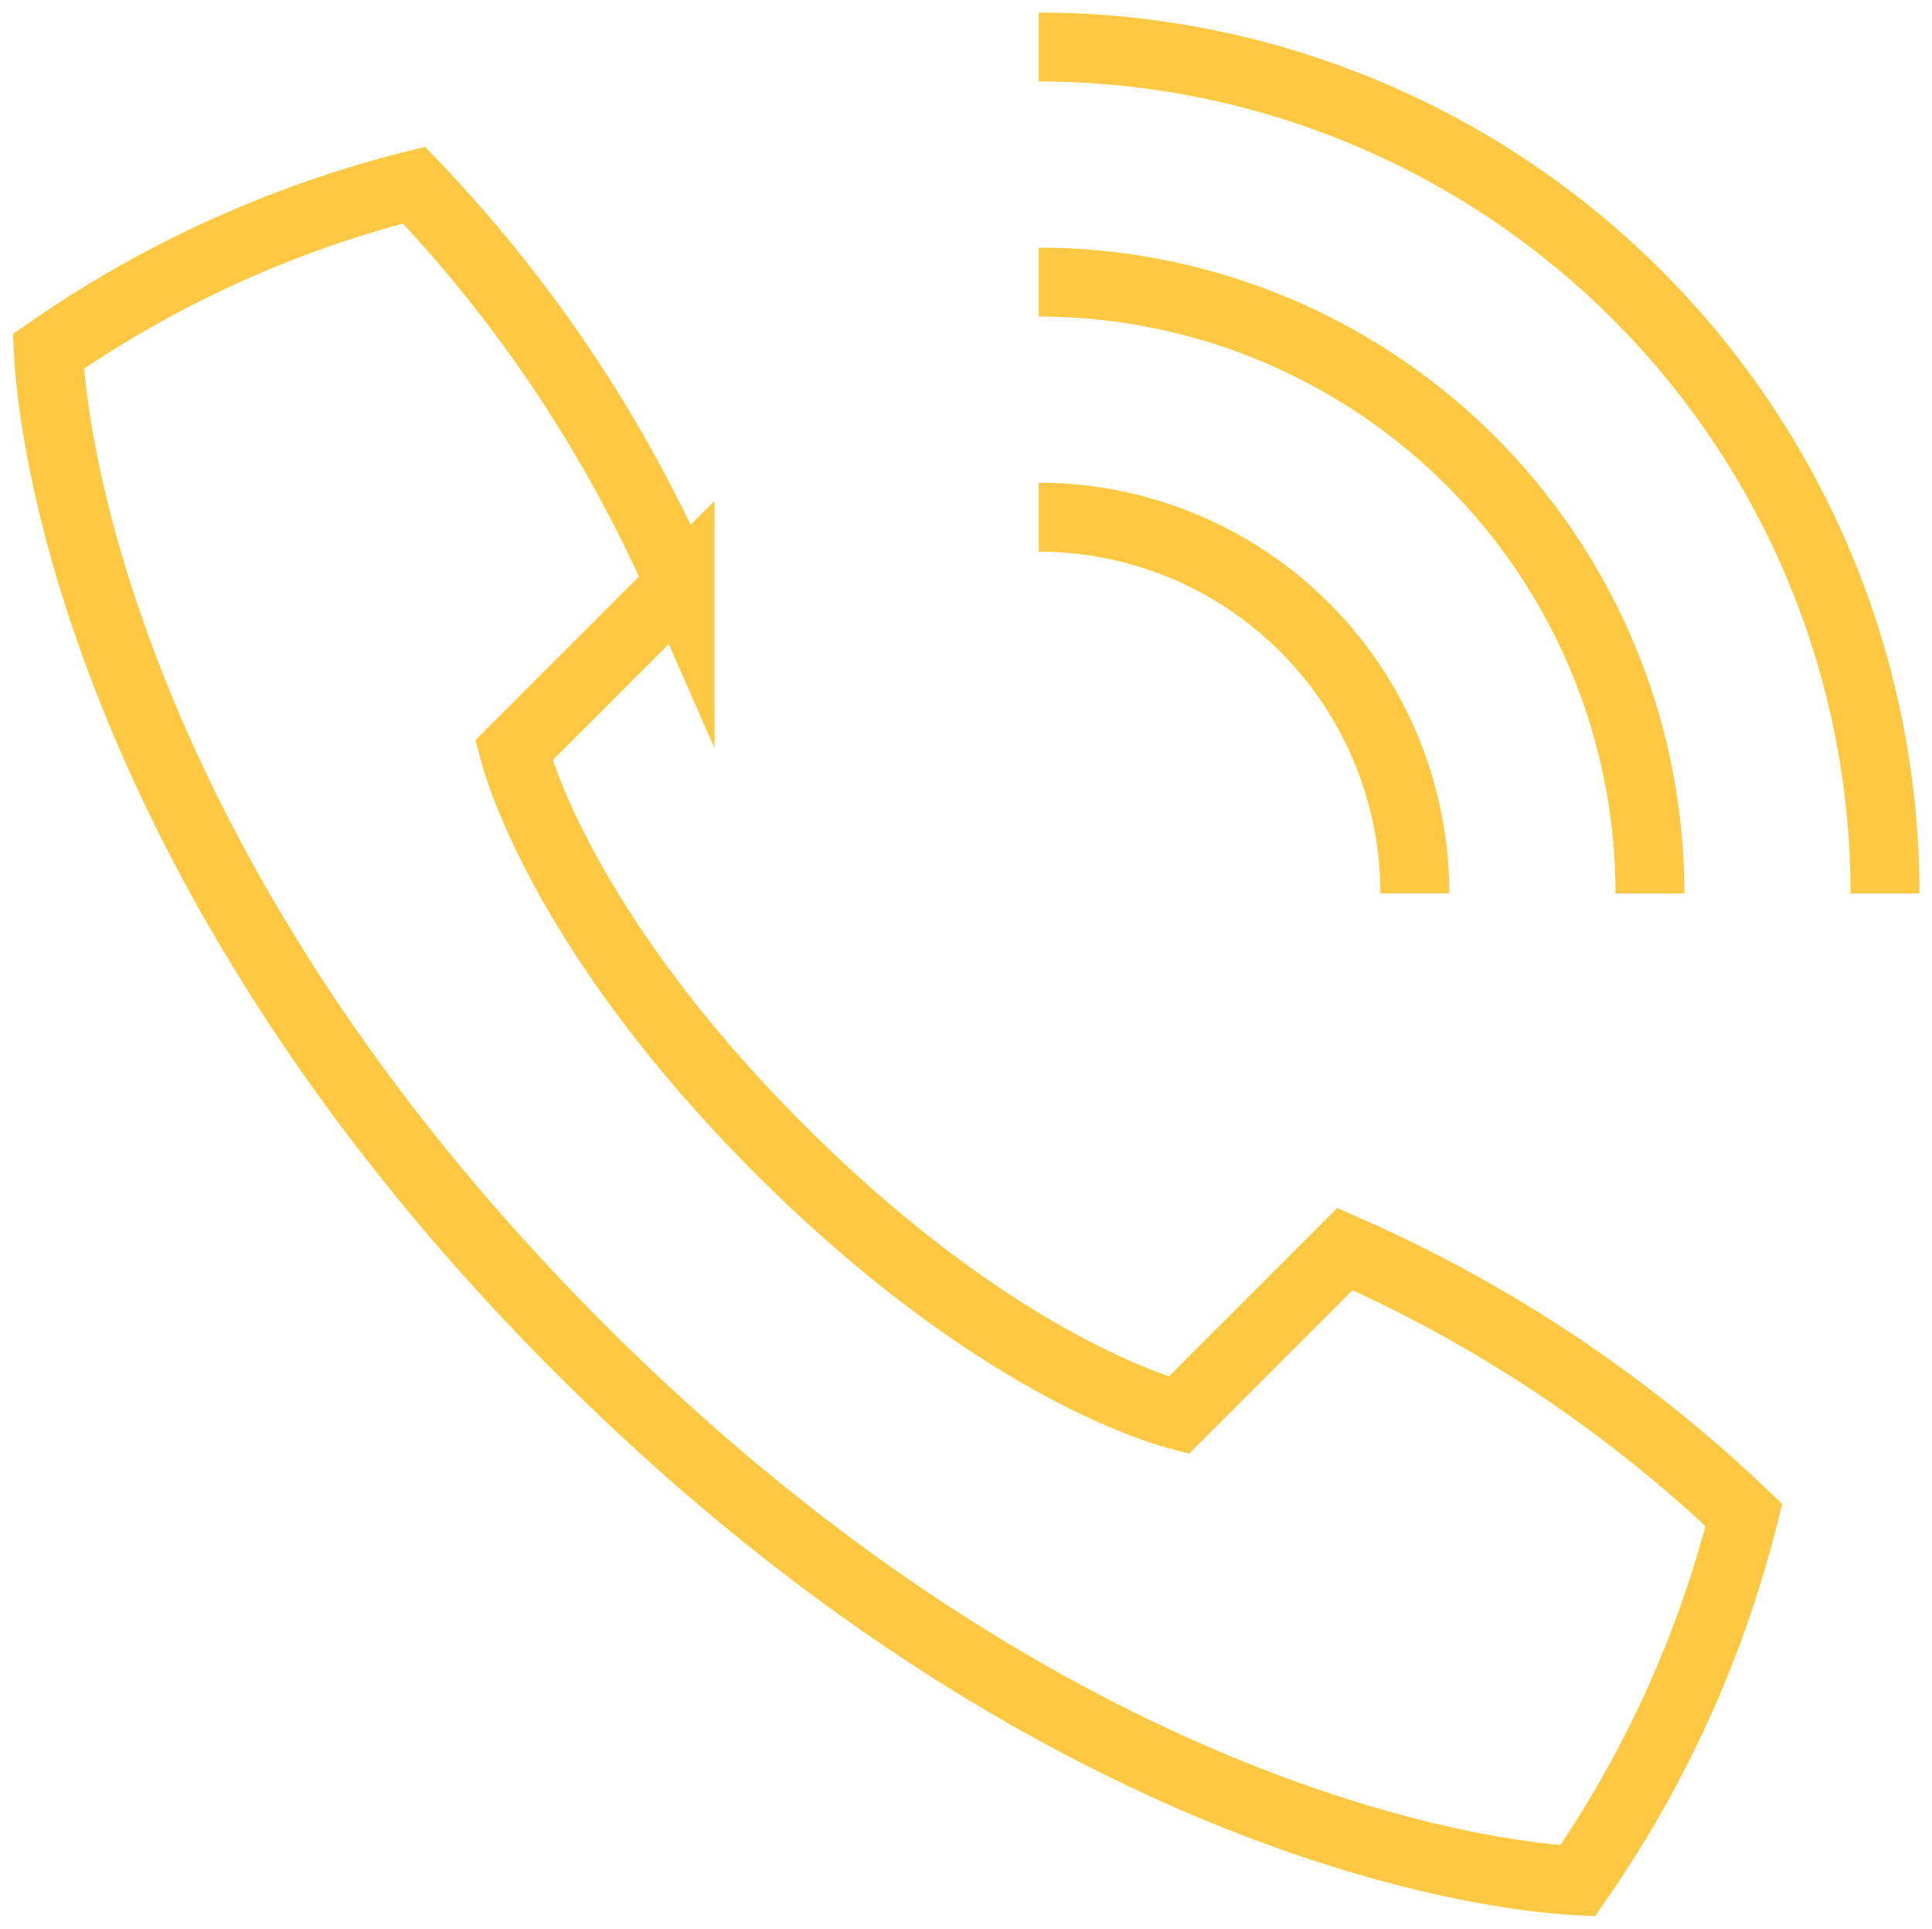 <svg xmlns="http://www.w3.org/2000/svg" xmlns:xlink="http://www.w3.org/1999/xlink" width="56.085" height="56" viewBox="0 0 56.085 56">
  <defs>
    <clipPath id="clip-path">
      <rect id="Rectangle_4238" data-name="Rectangle 4238" width="56.085" height="56" fill="none" stroke="#ffc843" stroke-width="2"/>
    </clipPath>
  </defs>
  <g id="Group_13299" data-name="Group 13299" transform="translate(0 0)">
    <g id="Group_13298" data-name="Group 13298" transform="translate(0 0)" clip-path="url(#clip-path)">
      <path id="Path_14489" data-name="Path 14489" d="M16.471,37.717C29.017,50.263,41,52.917,45.425,53.159a32.382,32.382,0,0,0,4.826-10.617,40.163,40.163,0,0,0-11.582-7.72l-4.825,4.825c-1.649-.442-6.173-2.312-11.581-7.721s-7.279-9.932-7.721-11.581l4.825-4.826A40.151,40.151,0,0,0,11.645,3.937,32.39,32.39,0,0,0,1.029,8.763C1.271,13.187,3.925,25.171,16.471,37.717Z" transform="translate(0.375 1.436)" fill="none" stroke="#ffc843" stroke-miterlimit="10" stroke-width="2"/>
      <path id="Path_14490" data-name="Path 14490" d="M22.092,11A10.92,10.92,0,0,1,33.011,21.919" transform="translate(8.061 4.013)" fill="none" stroke="#ffc843" stroke-miterlimit="10" stroke-width="2"/>
      <path id="Path_14491" data-name="Path 14491" d="M22.092,6A17.744,17.744,0,0,1,39.836,23.744" transform="translate(8.061 2.189)" fill="none" stroke="#ffc843" stroke-miterlimit="10" stroke-width="2"/>
      <path id="Path_14492" data-name="Path 14492" d="M22.092,1A24.568,24.568,0,0,1,46.66,25.568" transform="translate(8.061 0.365)" fill="none" stroke="#ffc843" stroke-miterlimit="10" stroke-width="2"/>
    </g>
  </g>
</svg>
